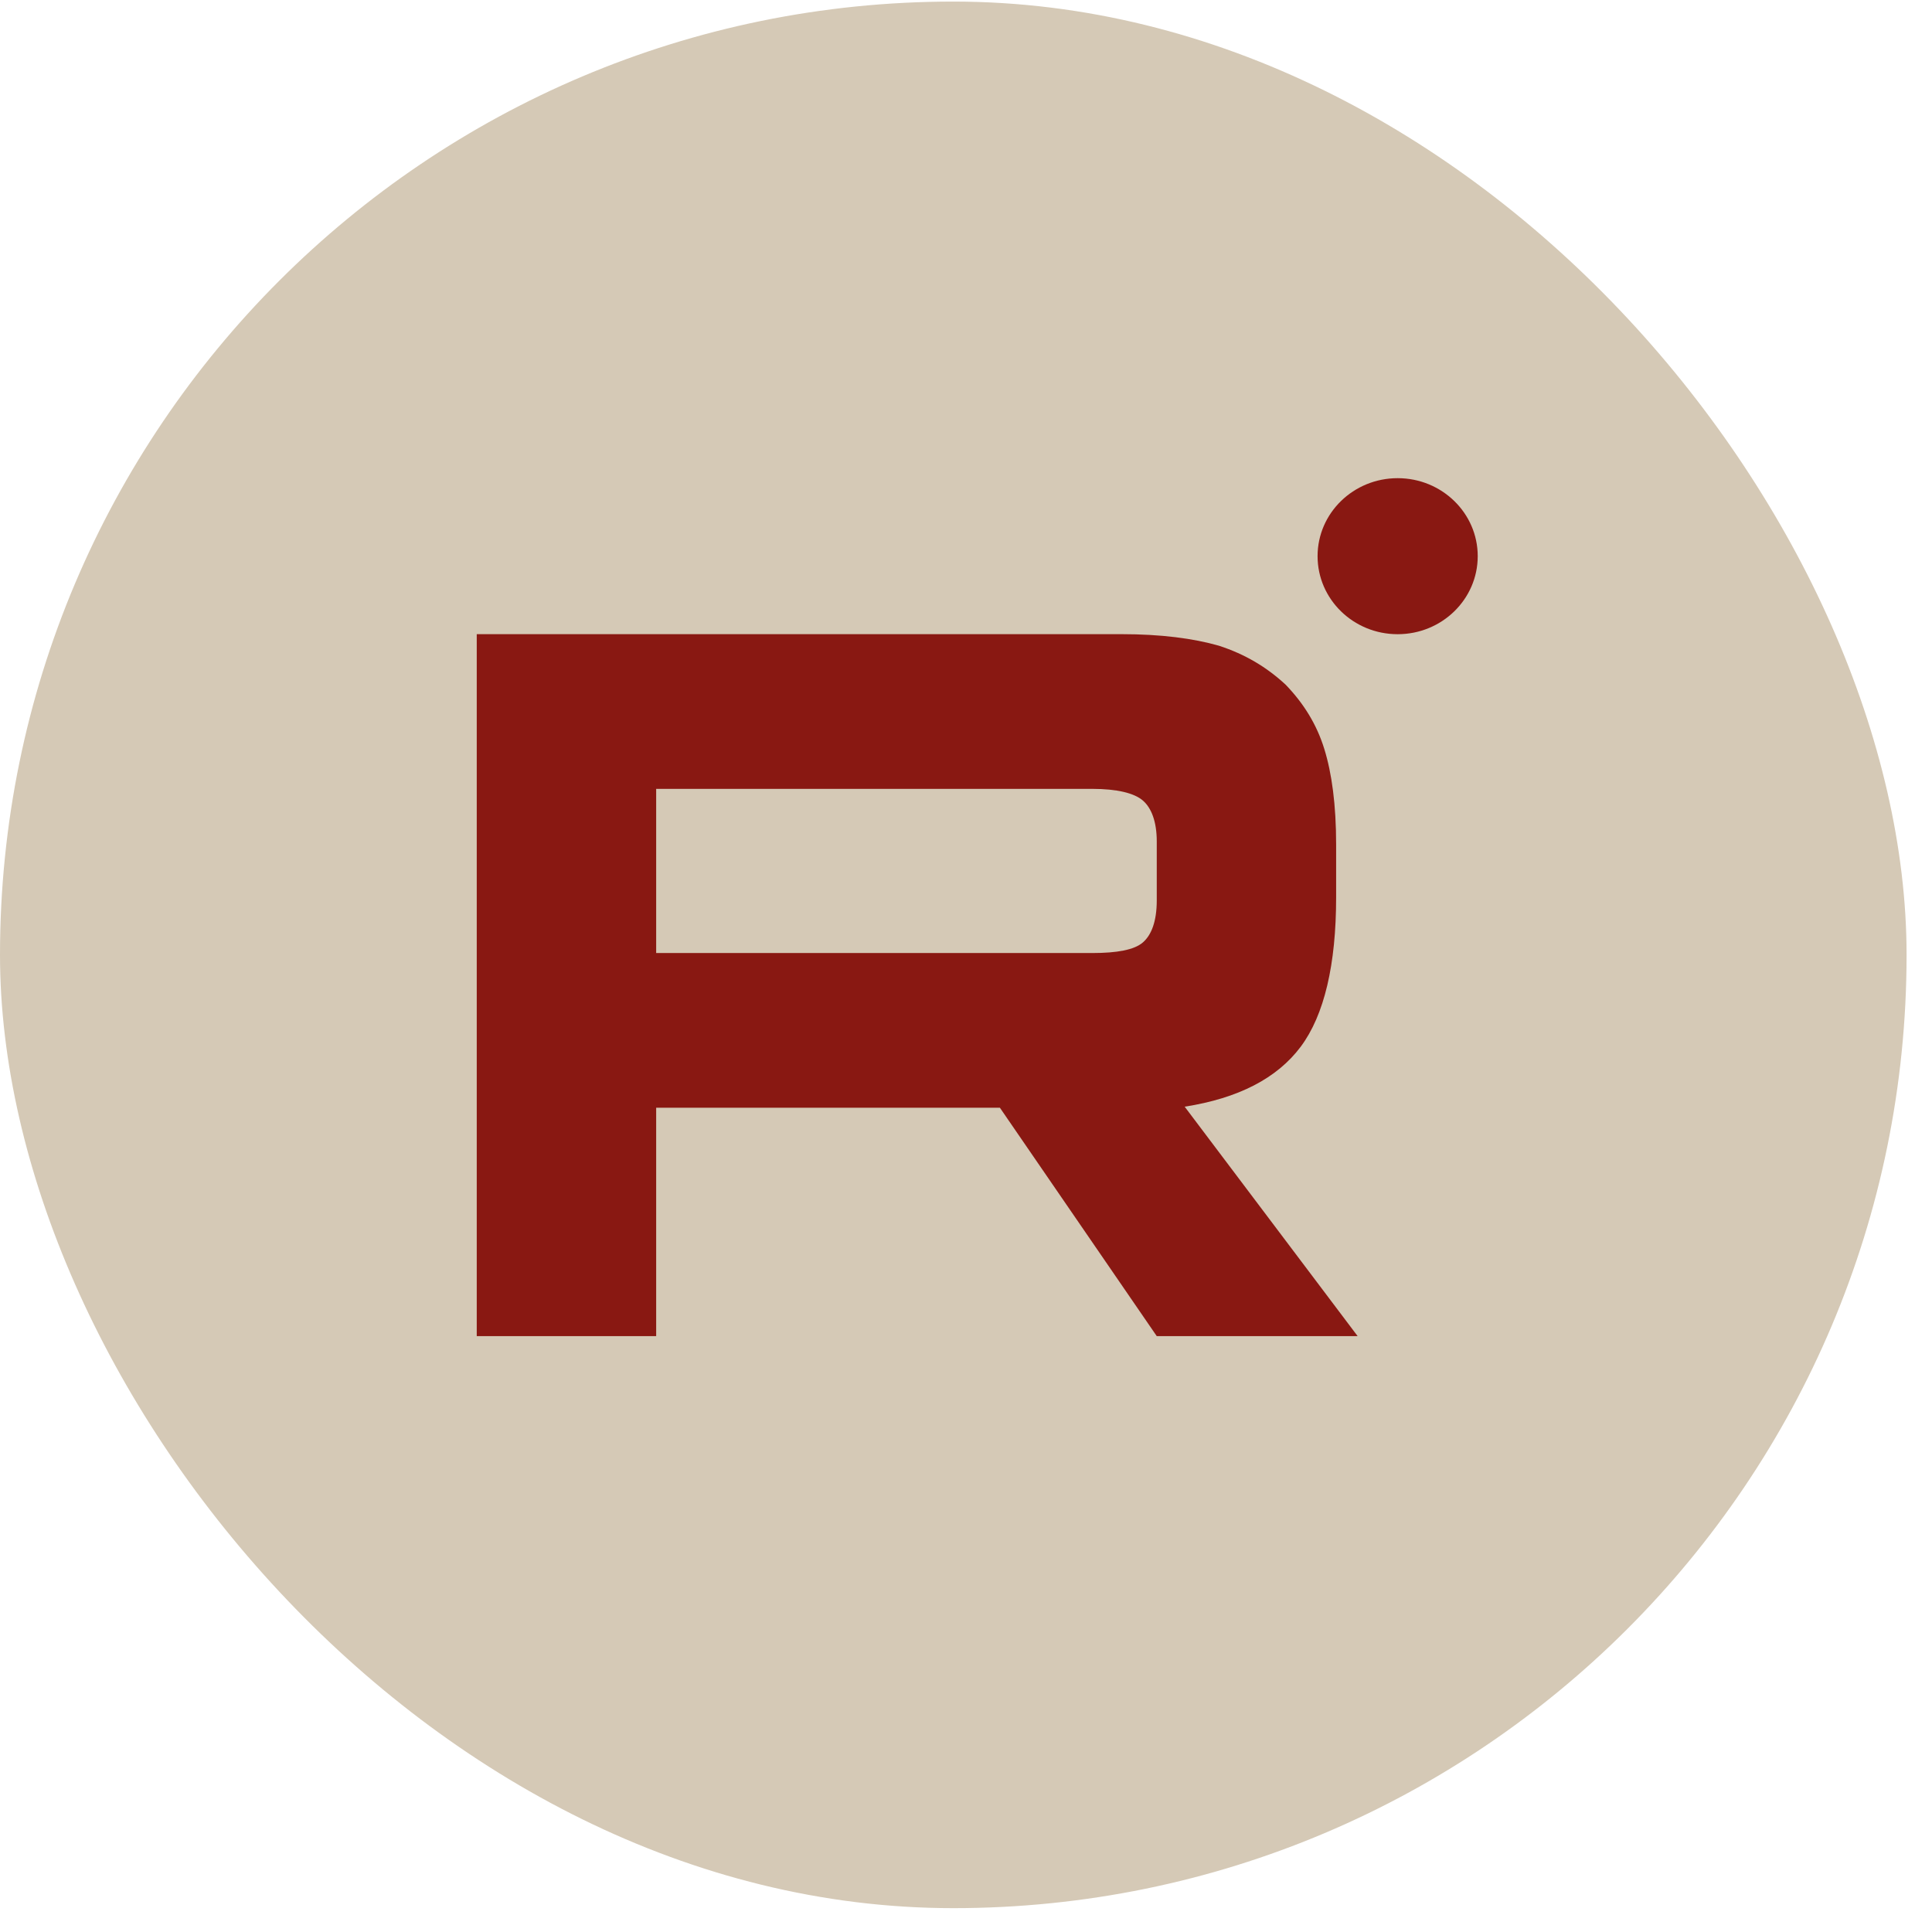 <?xml version="1.0" encoding="UTF-8"?> <svg xmlns="http://www.w3.org/2000/svg" width="38" height="38" viewBox="0 0 38 38" fill="none"><rect y="0.031" width="37.5" height="37.5" rx="18.75" fill="#D5C9B6"></rect><path fill-rule="evenodd" clip-rule="evenodd" d="M29.065 10.939C29.065 11.787 28.36 12.474 27.49 12.474C26.62 12.474 25.915 11.787 25.915 10.939C25.915 10.092 26.62 9.405 27.49 9.405C28.36 9.405 29.065 10.092 29.065 10.939ZM9.377 12.473H22.054C22.836 12.473 23.47 12.556 23.977 12.701C24.484 12.867 24.907 13.115 25.287 13.467C25.646 13.839 25.9 14.254 26.047 14.73C26.195 15.206 26.28 15.827 26.28 16.613V17.648C26.28 18.973 26.047 19.967 25.583 20.588C25.118 21.209 24.357 21.602 23.301 21.767L26.703 26.28H22.752L19.667 21.788H12.906V26.28H9.377V12.473ZM12.906 18.745H21.484C21.97 18.745 22.308 18.683 22.477 18.538C22.646 18.393 22.752 18.124 22.752 17.71V16.551C22.752 16.158 22.646 15.889 22.477 15.744C22.308 15.599 21.97 15.516 21.484 15.516H12.906V18.745Z" fill="#891812"></path></svg> 